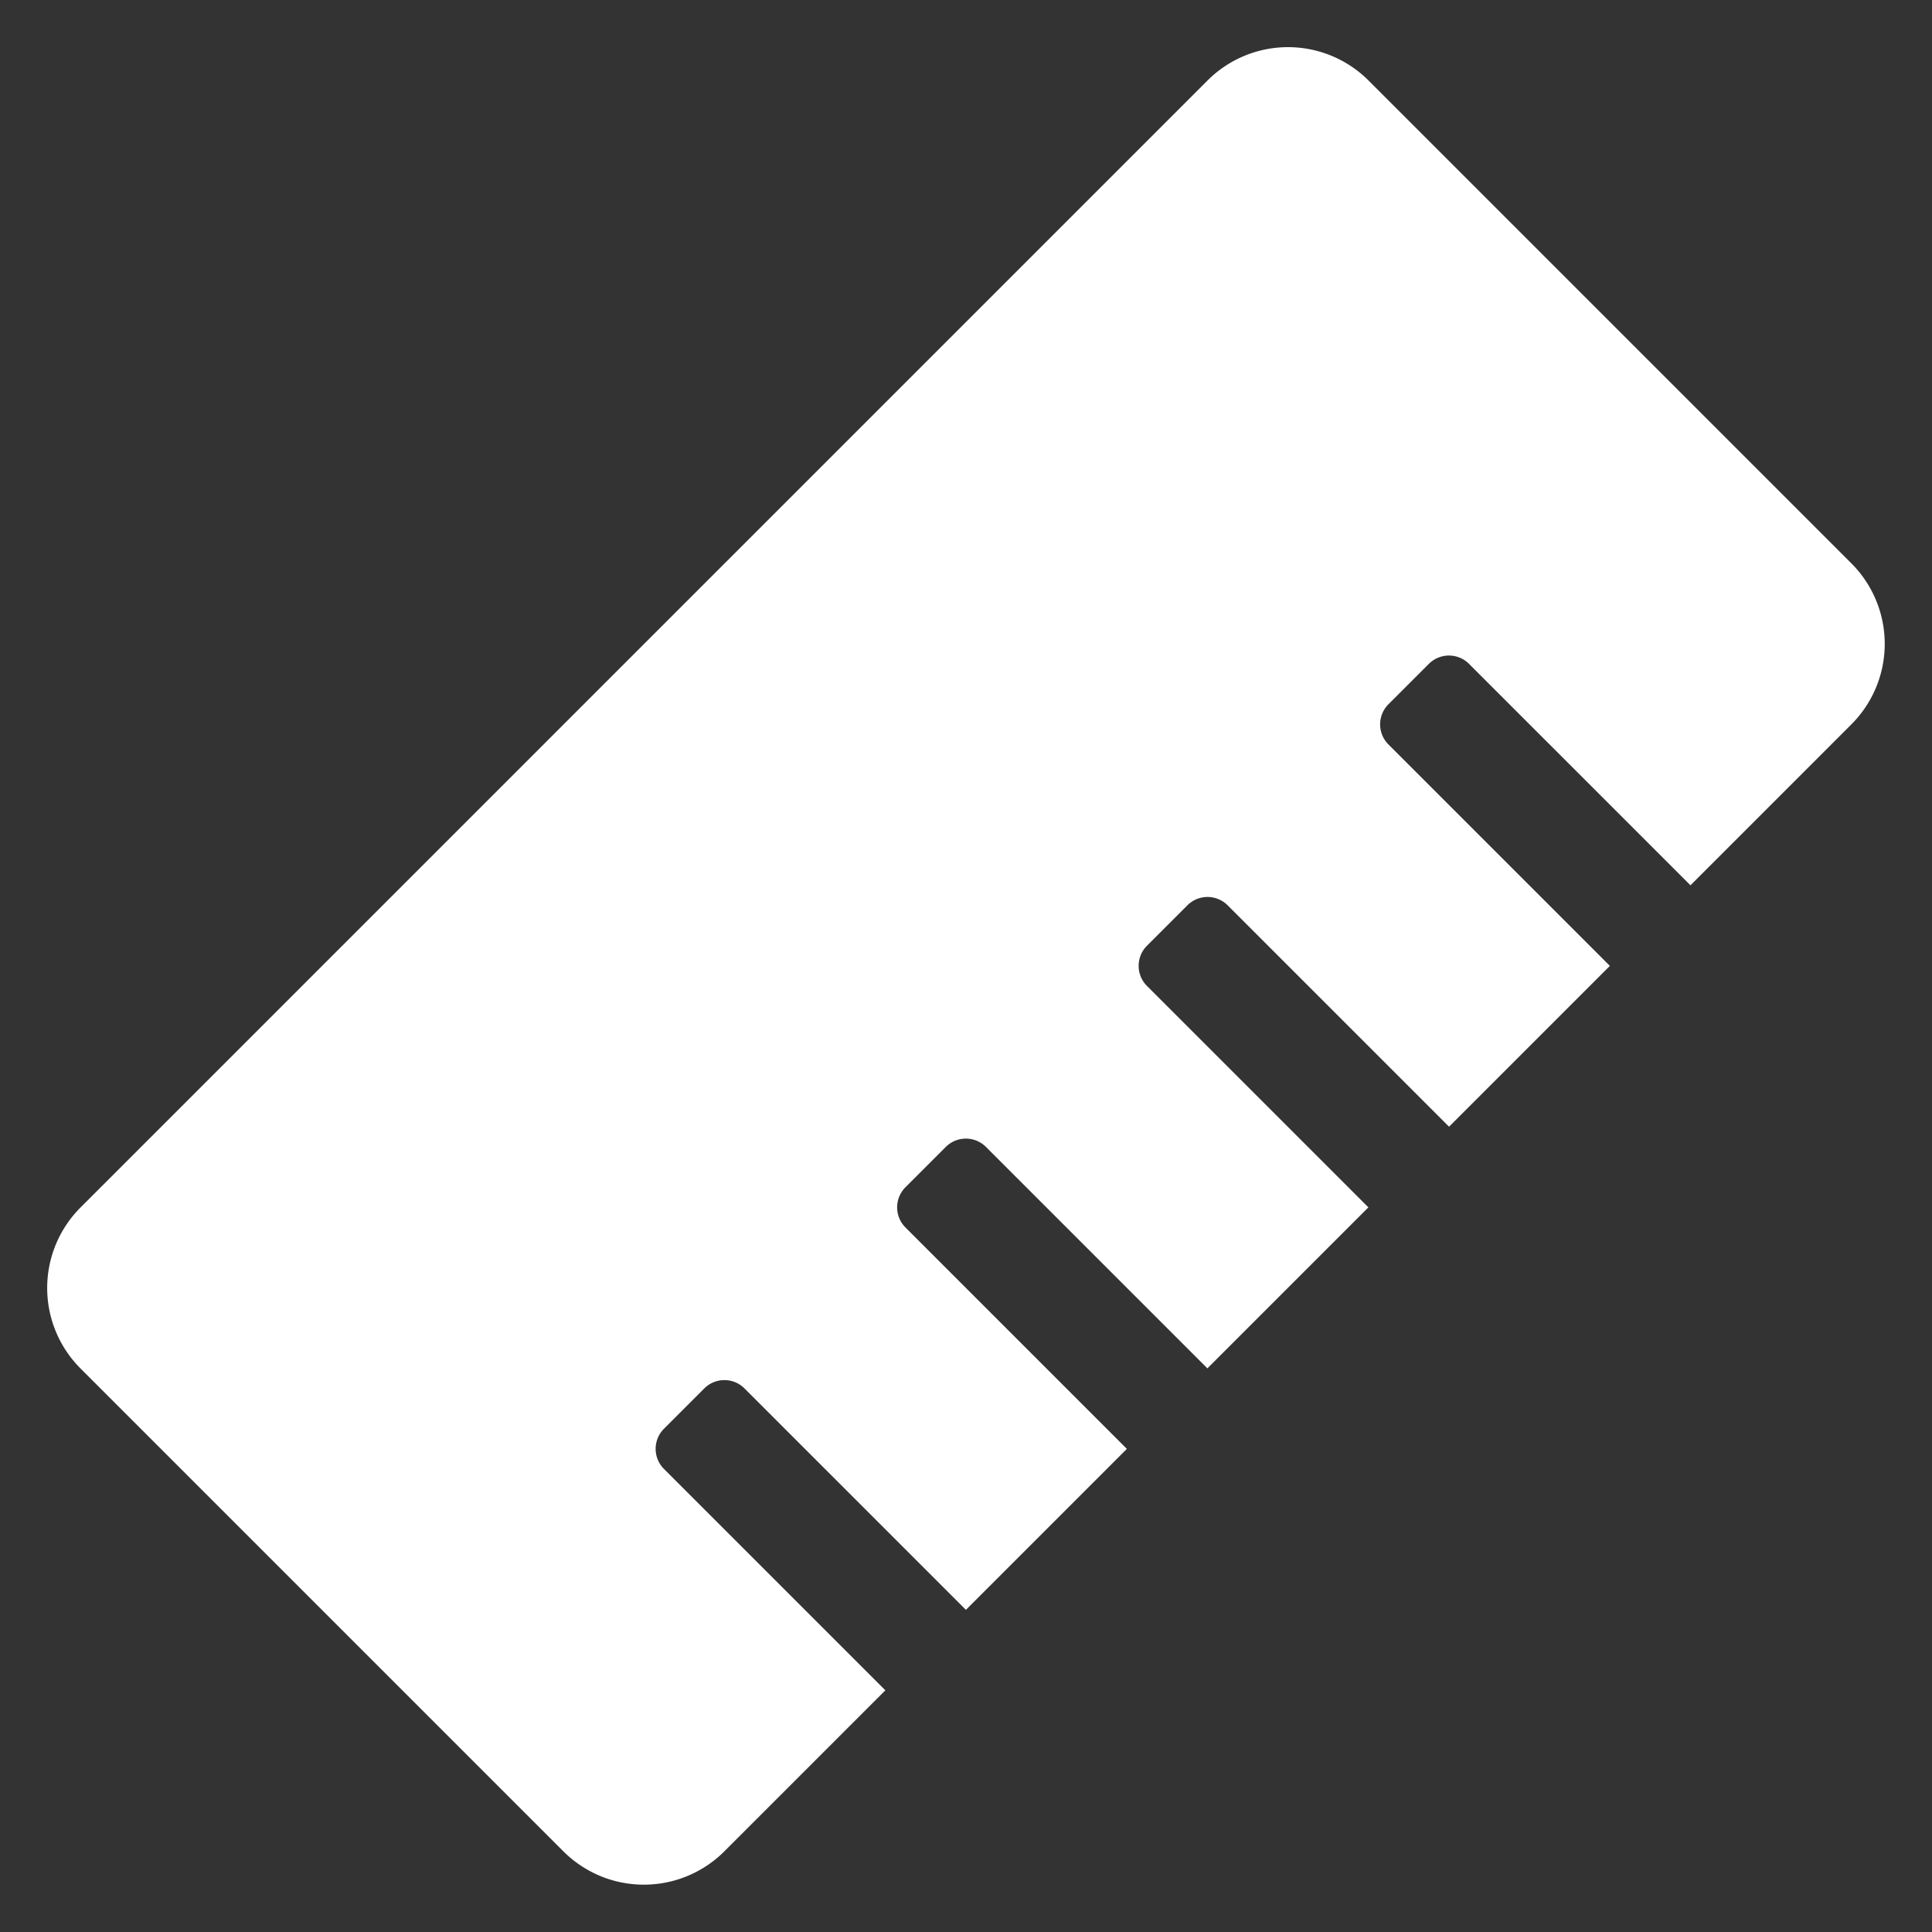 <svg xmlns="http://www.w3.org/2000/svg" width="43.006" height="43.006" viewBox="0 0 43.006 43.006">
  <rect x="0" y="0" width="43.006" height="43.006" fill="#333333" stroke="none"/>
  <path id="ruler-vertical-solid" d="M13.3,32.944a.633.633,0,0,1-.634-.634V31.043a.633.633,0,0,1,.634-.634h6.969V25.342H13.3a.633.633,0,0,1-.634-.634V23.441a.633.633,0,0,1,.634-.634h6.969V17.739H13.3a.633.633,0,0,1-.634-.634V15.838A.633.633,0,0,1,13.3,15.2h6.969V10.137H13.3a.633.633,0,0,1-.634-.634V8.236A.633.633,0,0,1,13.3,7.6h6.969V2.534A2.534,2.534,0,0,0,17.739,0H2.534A2.534,2.534,0,0,0,0,2.534V38.012a2.534,2.534,0,0,0,2.534,2.534h15.2a2.534,2.534,0,0,0,2.534-2.534V32.944Z" transform="translate(28.671) rotate(45)" fill="#fff"/>
</svg>
